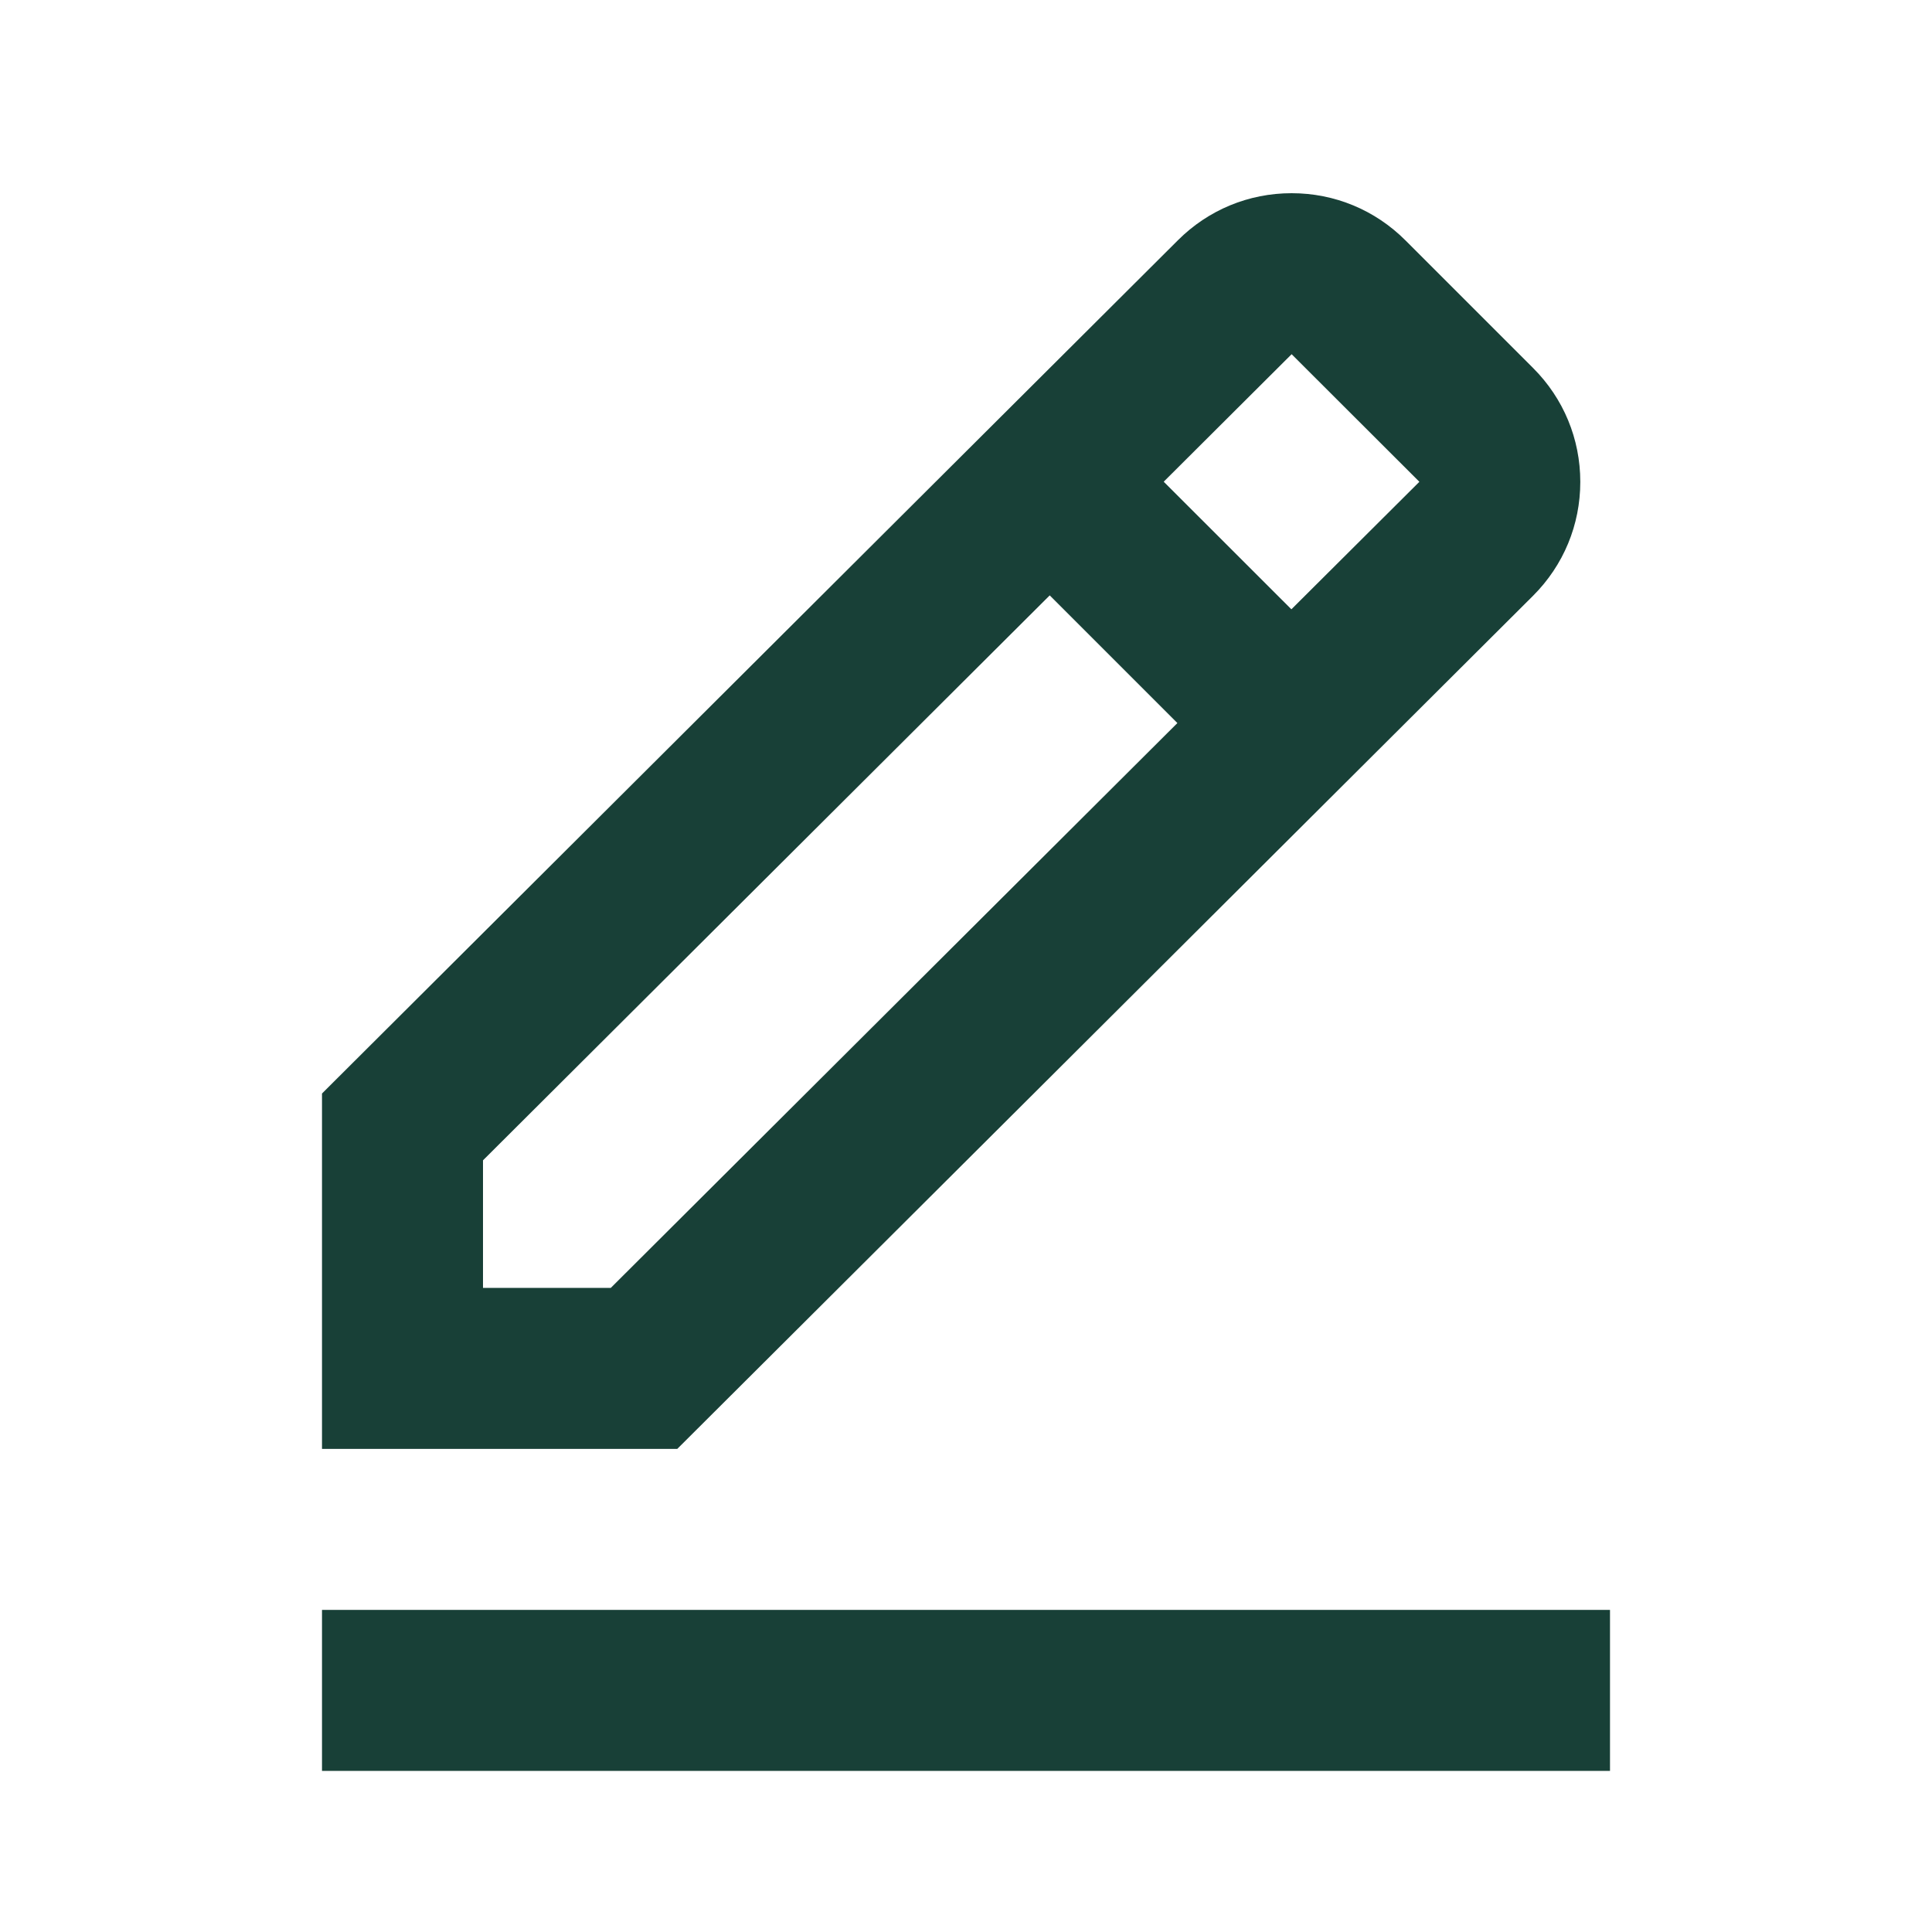 <svg width="24" height="24" viewBox="0 0 24 24" fill="none" xmlns="http://www.w3.org/2000/svg">
<path d="M19.045 7.4C19.423 7.022 19.631 6.52 19.631 5.986C19.631 5.452 19.423 4.95 19.045 4.572L17.459 2.986C17.081 2.608 16.579 2.4 16.045 2.4C15.511 2.4 15.009 2.608 14.632 2.985L4 13.584V17.999H8.413L19.045 7.4ZM16.045 4.4L17.632 5.985L16.042 7.569L14.456 5.984L16.045 4.4ZM6 15.999V14.414L13.04 7.396L14.626 8.982L7.587 15.999H6ZM4 19.999H20V21.999H4V19.999Z" fill="#184037"/>
</svg>
